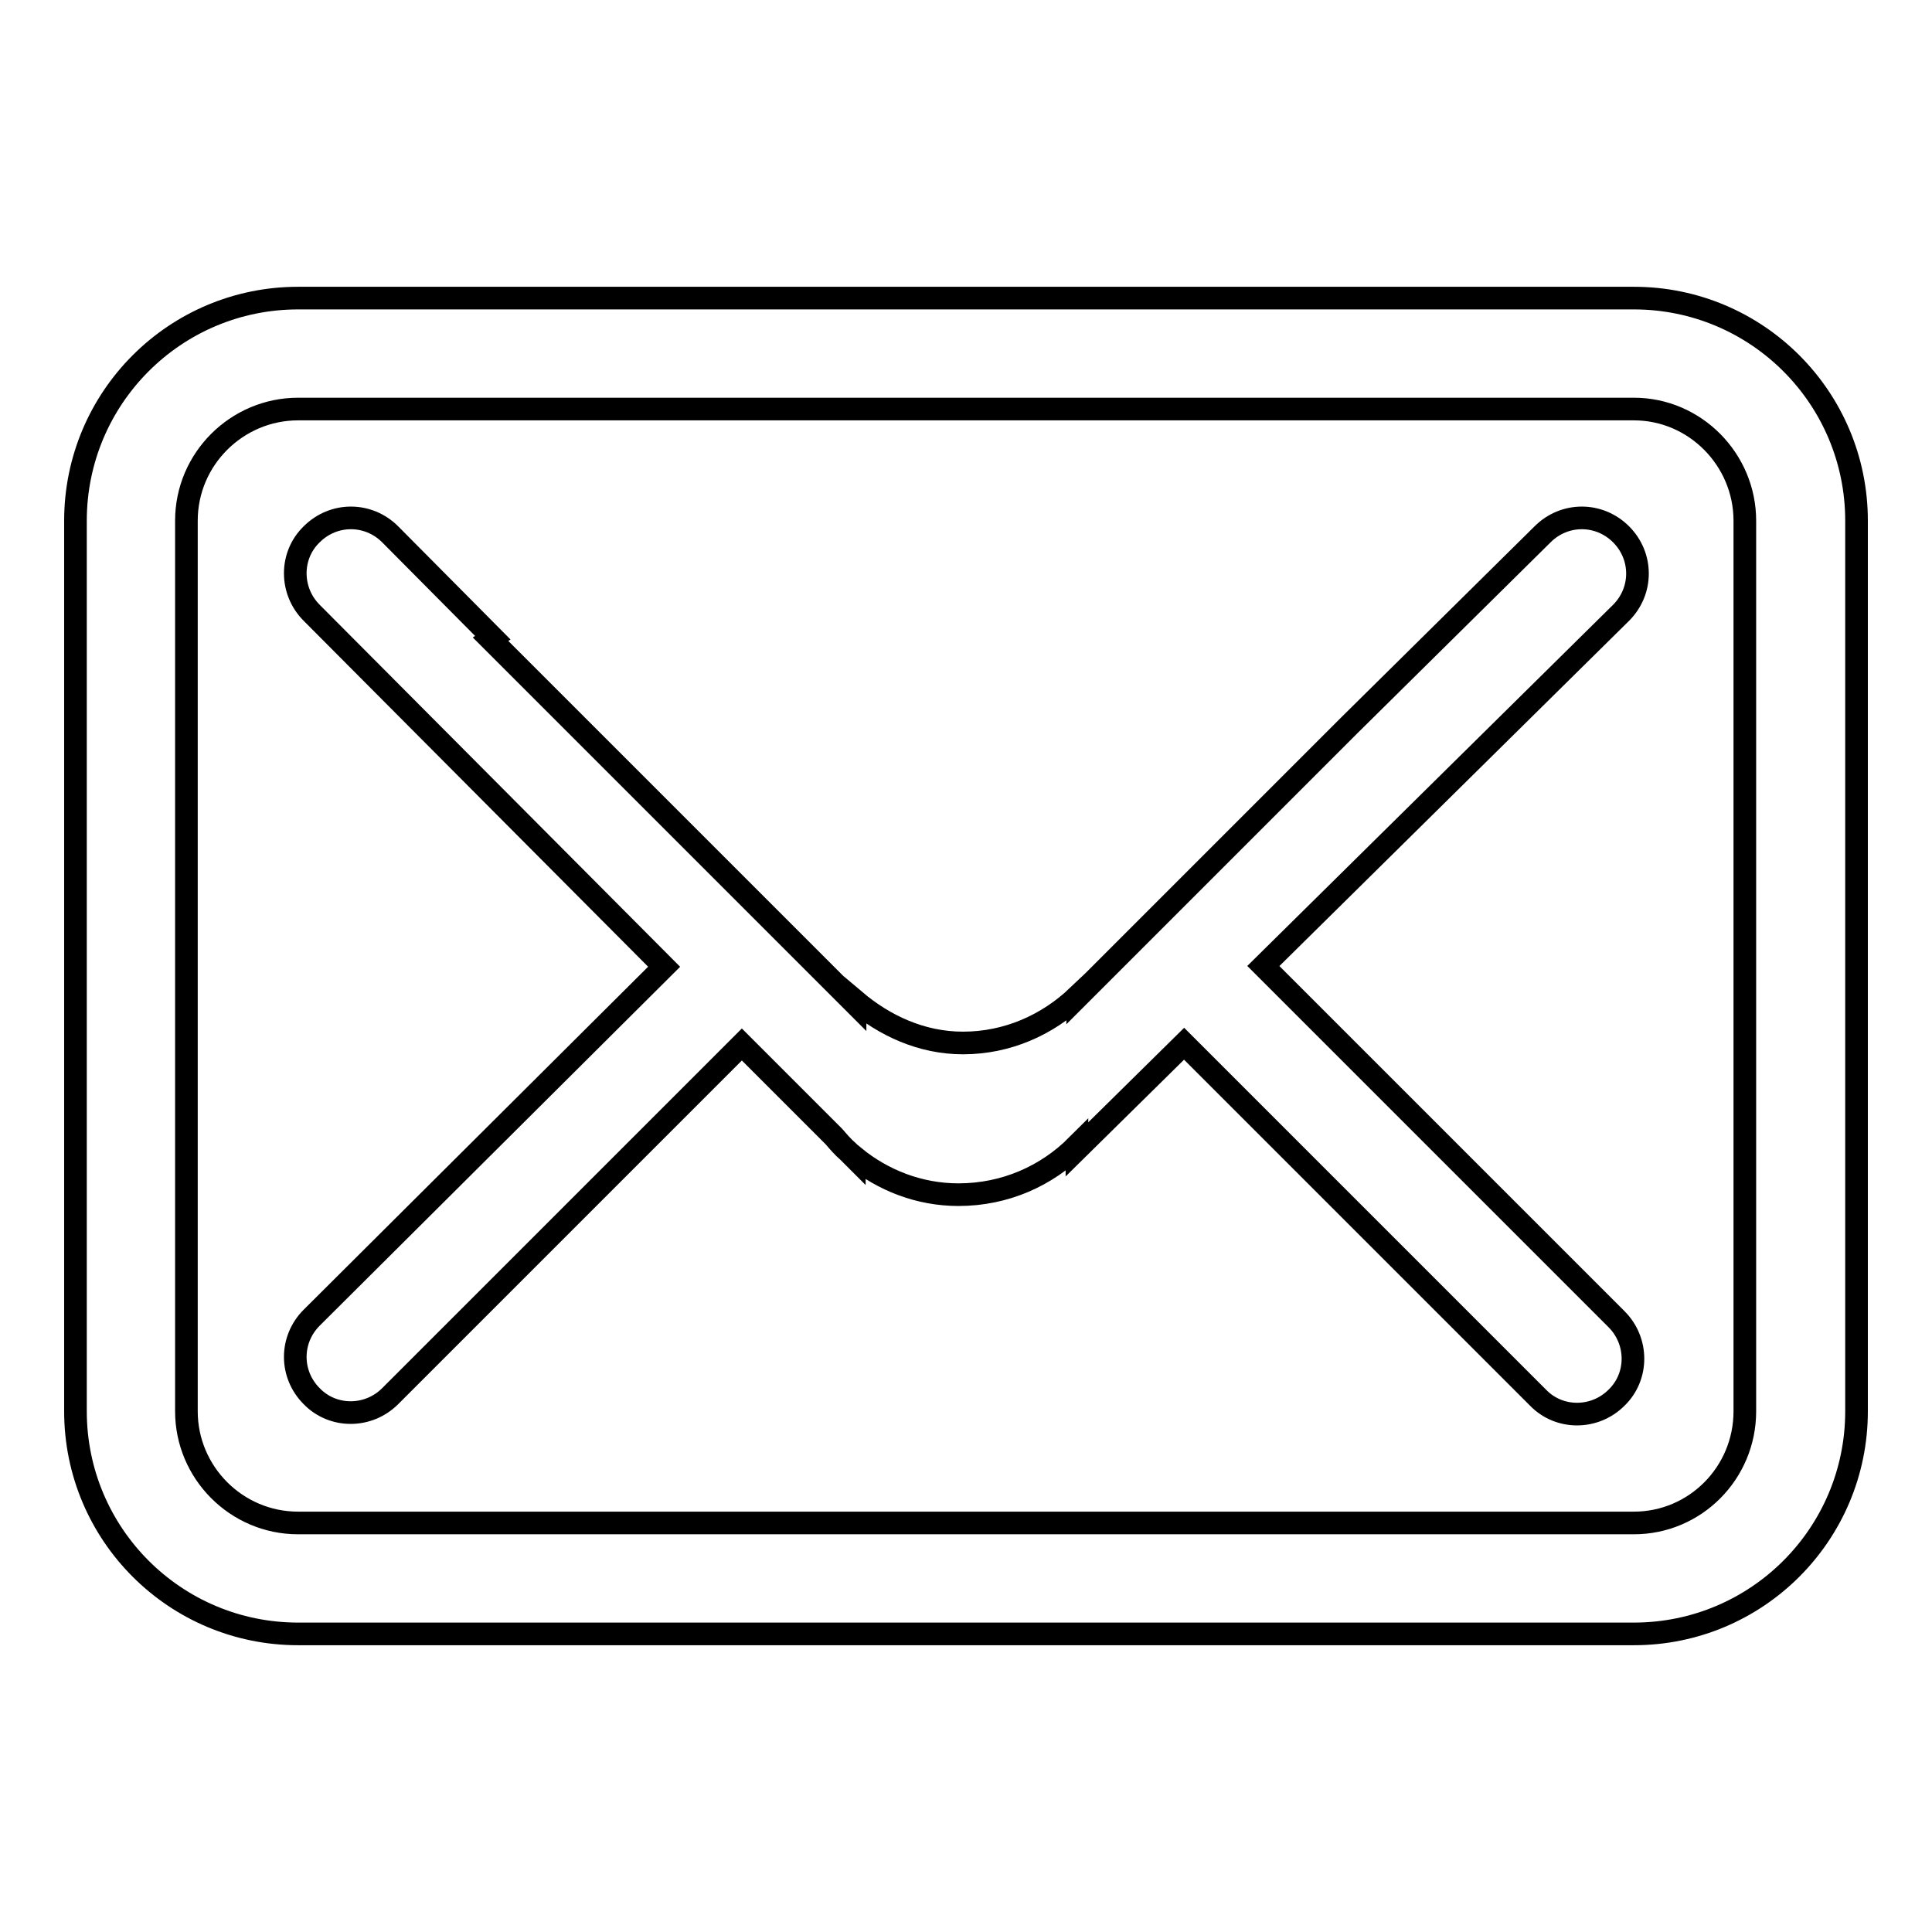 <?xml version="1.0" encoding="utf-8"?>
<!-- Svg Vector Icons : http://www.onlinewebfonts.com/icon -->
<!DOCTYPE svg PUBLIC "-//W3C//DTD SVG 1.1//EN" "http://www.w3.org/Graphics/SVG/1.1/DTD/svg11.dtd">
<svg version="1.1" xmlns="http://www.w3.org/2000/svg" xmlns:xlink="http://www.w3.org/1999/xlink" x="0px" y="0px" viewBox="0 0 256 256" enable-background="new 0 0 256 256" xml:space="preserve">
<g><g><path stroke-width="3" fill-opacity="0" stroke="#000000"  d="M216.5,216.5h-177C23.2,216.5,10,203.3,10,187V69c0-16.3,13.2-29.5,29.5-29.5h177c16.3,0,29.5,13.2,29.5,29.5v118C246,203.3,232.8,216.5,216.5,216.5L216.5,216.5z M231.2,69c0-8.1-6.6-14.8-14.7-14.8h-177c-8.1,0-14.8,6.6-14.8,14.8v118c0,8.1,6.6,14.8,14.8,14.8h177c8.1,0,14.7-6.6,14.7-14.8V69z M167.4,128l46.8,46.8c2.9,2.9,2.9,7.6,0,10.4c-2.9,2.9-7.6,2.9-10.4,0l-46.9-46.9l-14.2,14v-0.5c-4,4-9.5,6.5-15.7,6.5c-5.2,0-10-1.9-13.8-5v0.1l-0.8-0.8c-0.7-0.6-1.3-1.3-1.9-2l-12.2-12.2l-46.6,46.6c-2.9,2.9-7.6,2.9-10.4,0c-2.9-2.9-2.9-7.5,0-10.4L88,128.1L41.3,81.2c-2.9-2.9-2.9-7.6,0-10.4c2.9-2.9,7.5-2.9,10.4,0l13.6,13.7L65,84.7l48.3,48.3v-0.4c3.9,3.3,8.8,5.6,14.3,5.6c5.9,0,11.2-2.4,15.2-6.2v0.1l36-36l25.6-25.3c2.9-2.9,7.5-2.9,10.4,0c2.9,2.9,2.9,7.5,0,10.4L167.4,128L167.4,128z"/></g></g>
</svg>
